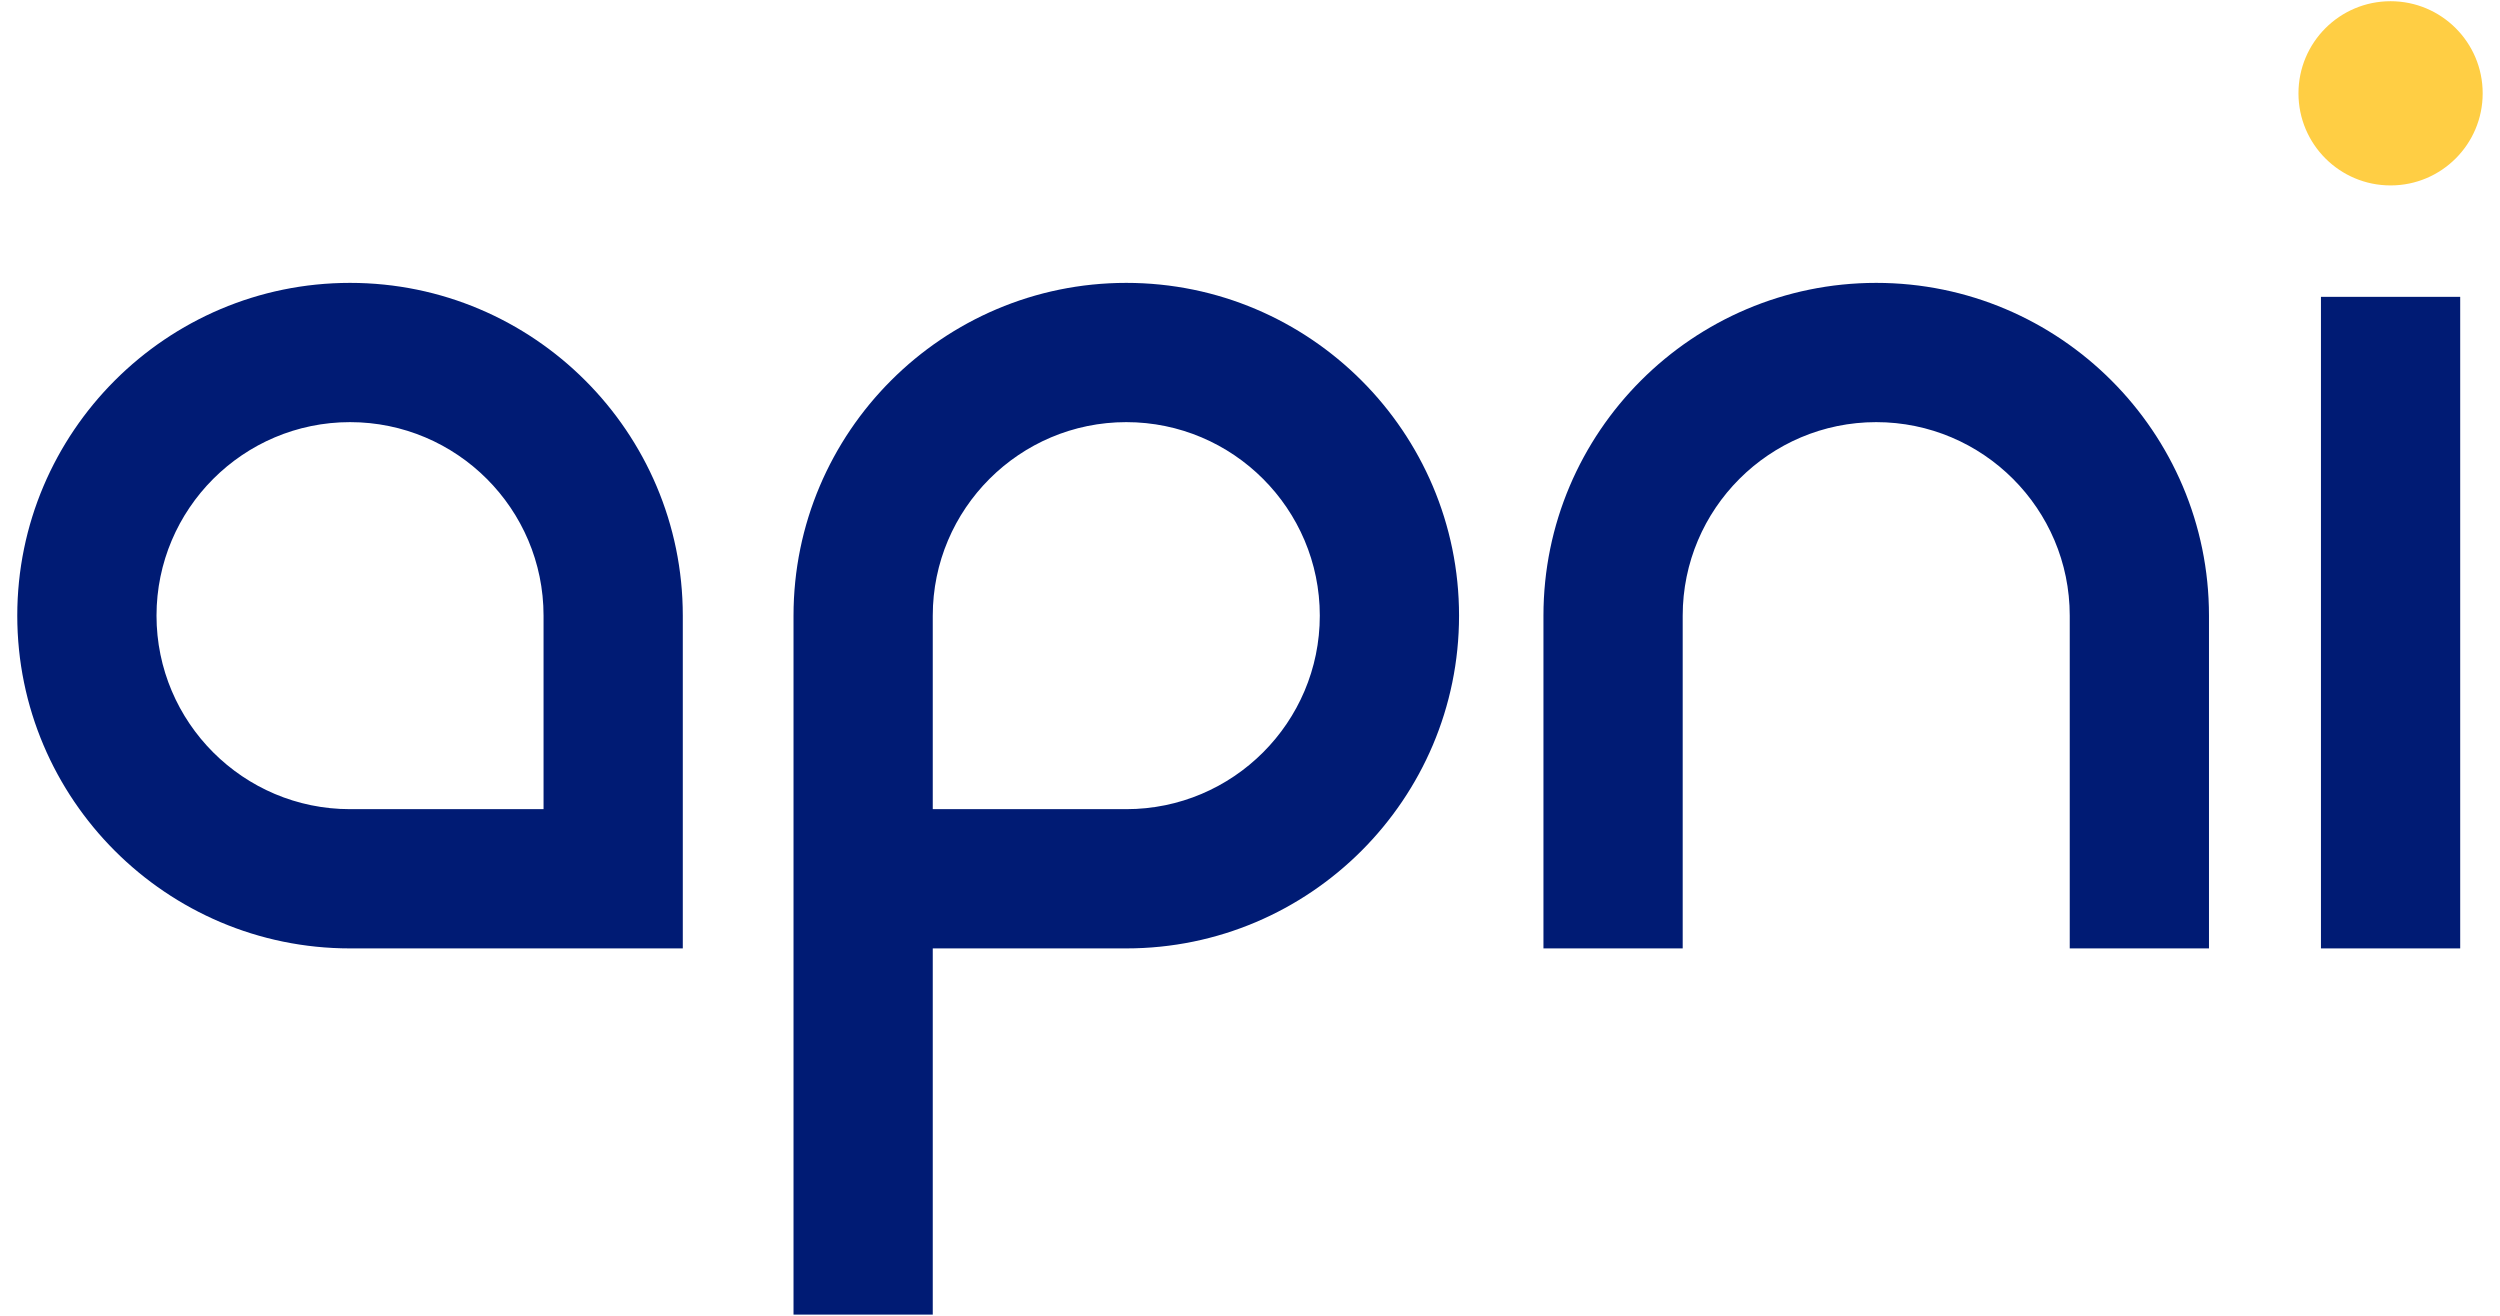 <svg width="152" height="80" viewBox="0 0 152 80" fill="none" xmlns="http://www.w3.org/2000/svg">
<path d="M145.347 11.274C148.44 11.274 150.947 8.767 150.947 5.674C150.947 2.581 148.44 0.074 145.347 0.074C142.254 0.074 139.747 2.581 139.747 5.674C139.747 8.767 142.254 11.274 145.347 11.274Z" fill="#FFCE44"/>
<path d="M41.514 57.663H21.282C10.127 57.663 1.05 48.587 1.05 37.431C1.05 26.276 10.127 17.199 21.282 17.199C32.437 17.199 41.514 26.276 41.514 37.431V57.663ZM21.282 25.666C14.794 25.666 9.516 30.943 9.516 37.431C9.516 43.92 14.794 49.197 21.282 49.197H33.048V37.431C33.048 30.943 27.771 25.666 21.282 25.666Z" fill="#001B74"/>
<path d="M134.306 57.663H125.84V37.431C125.84 30.943 120.563 25.666 114.074 25.666C107.586 25.666 102.308 30.943 102.308 37.431V57.663H93.842V37.431C93.842 26.276 102.919 17.199 114.074 17.199C125.229 17.199 134.306 26.276 134.306 37.431V57.663Z" fill="#001B74"/>
<path d="M149.58 18.048H141.114V57.663H149.58V18.048Z" fill="#001B74"/>
<path d="M68.478 17.199C57.323 17.199 48.246 26.276 48.246 37.431V79.926H56.712V57.663H68.478C79.633 57.663 88.71 48.587 88.71 37.431C88.71 26.276 79.633 17.199 68.478 17.199ZM68.478 49.197H56.712V37.431C56.712 30.943 61.99 25.666 68.478 25.666C74.966 25.666 80.244 30.943 80.244 37.431C80.244 43.92 74.966 49.197 68.478 49.197Z" fill="#001B74"/>
</svg>
